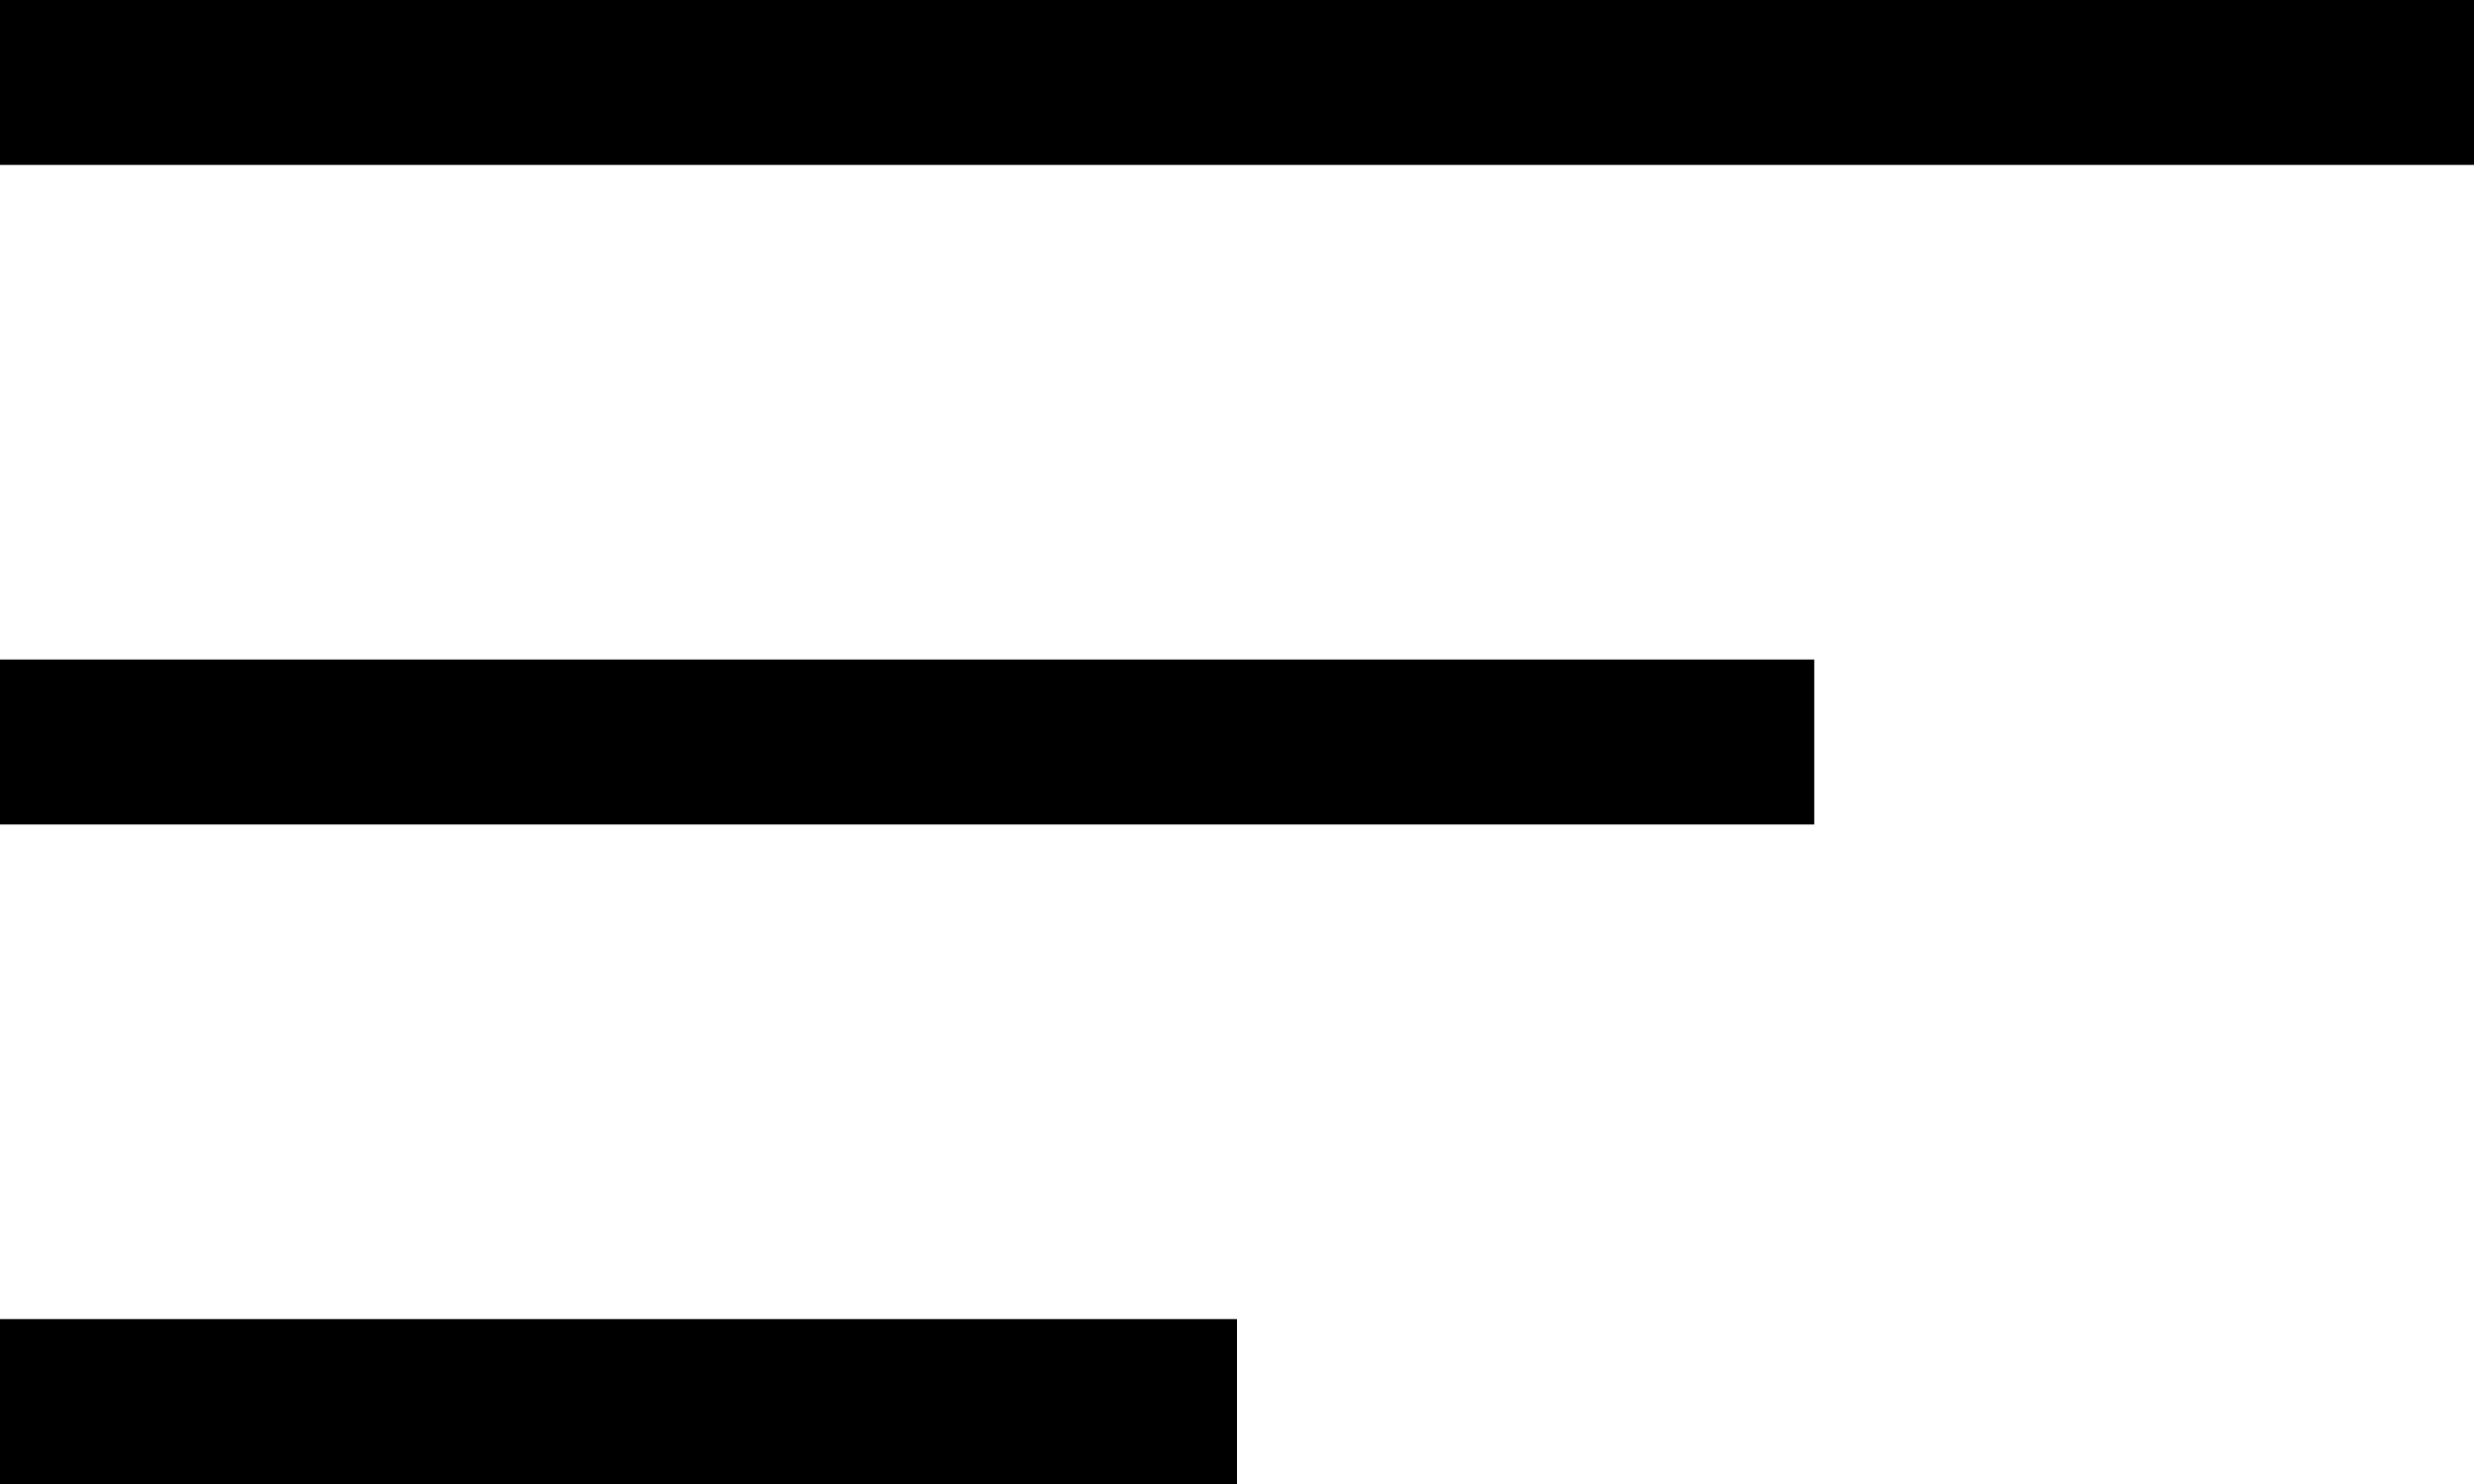 <?xml version="1.0" encoding="UTF-8"?> <svg xmlns="http://www.w3.org/2000/svg" width="30" height="18" viewBox="0 0 30 18" fill="none"> <rect width="30" height="2" fill="black"></rect> <rect y="8" width="22" height="2" fill="black"></rect> <rect y="16" width="15" height="2" fill="black"></rect> </svg> 